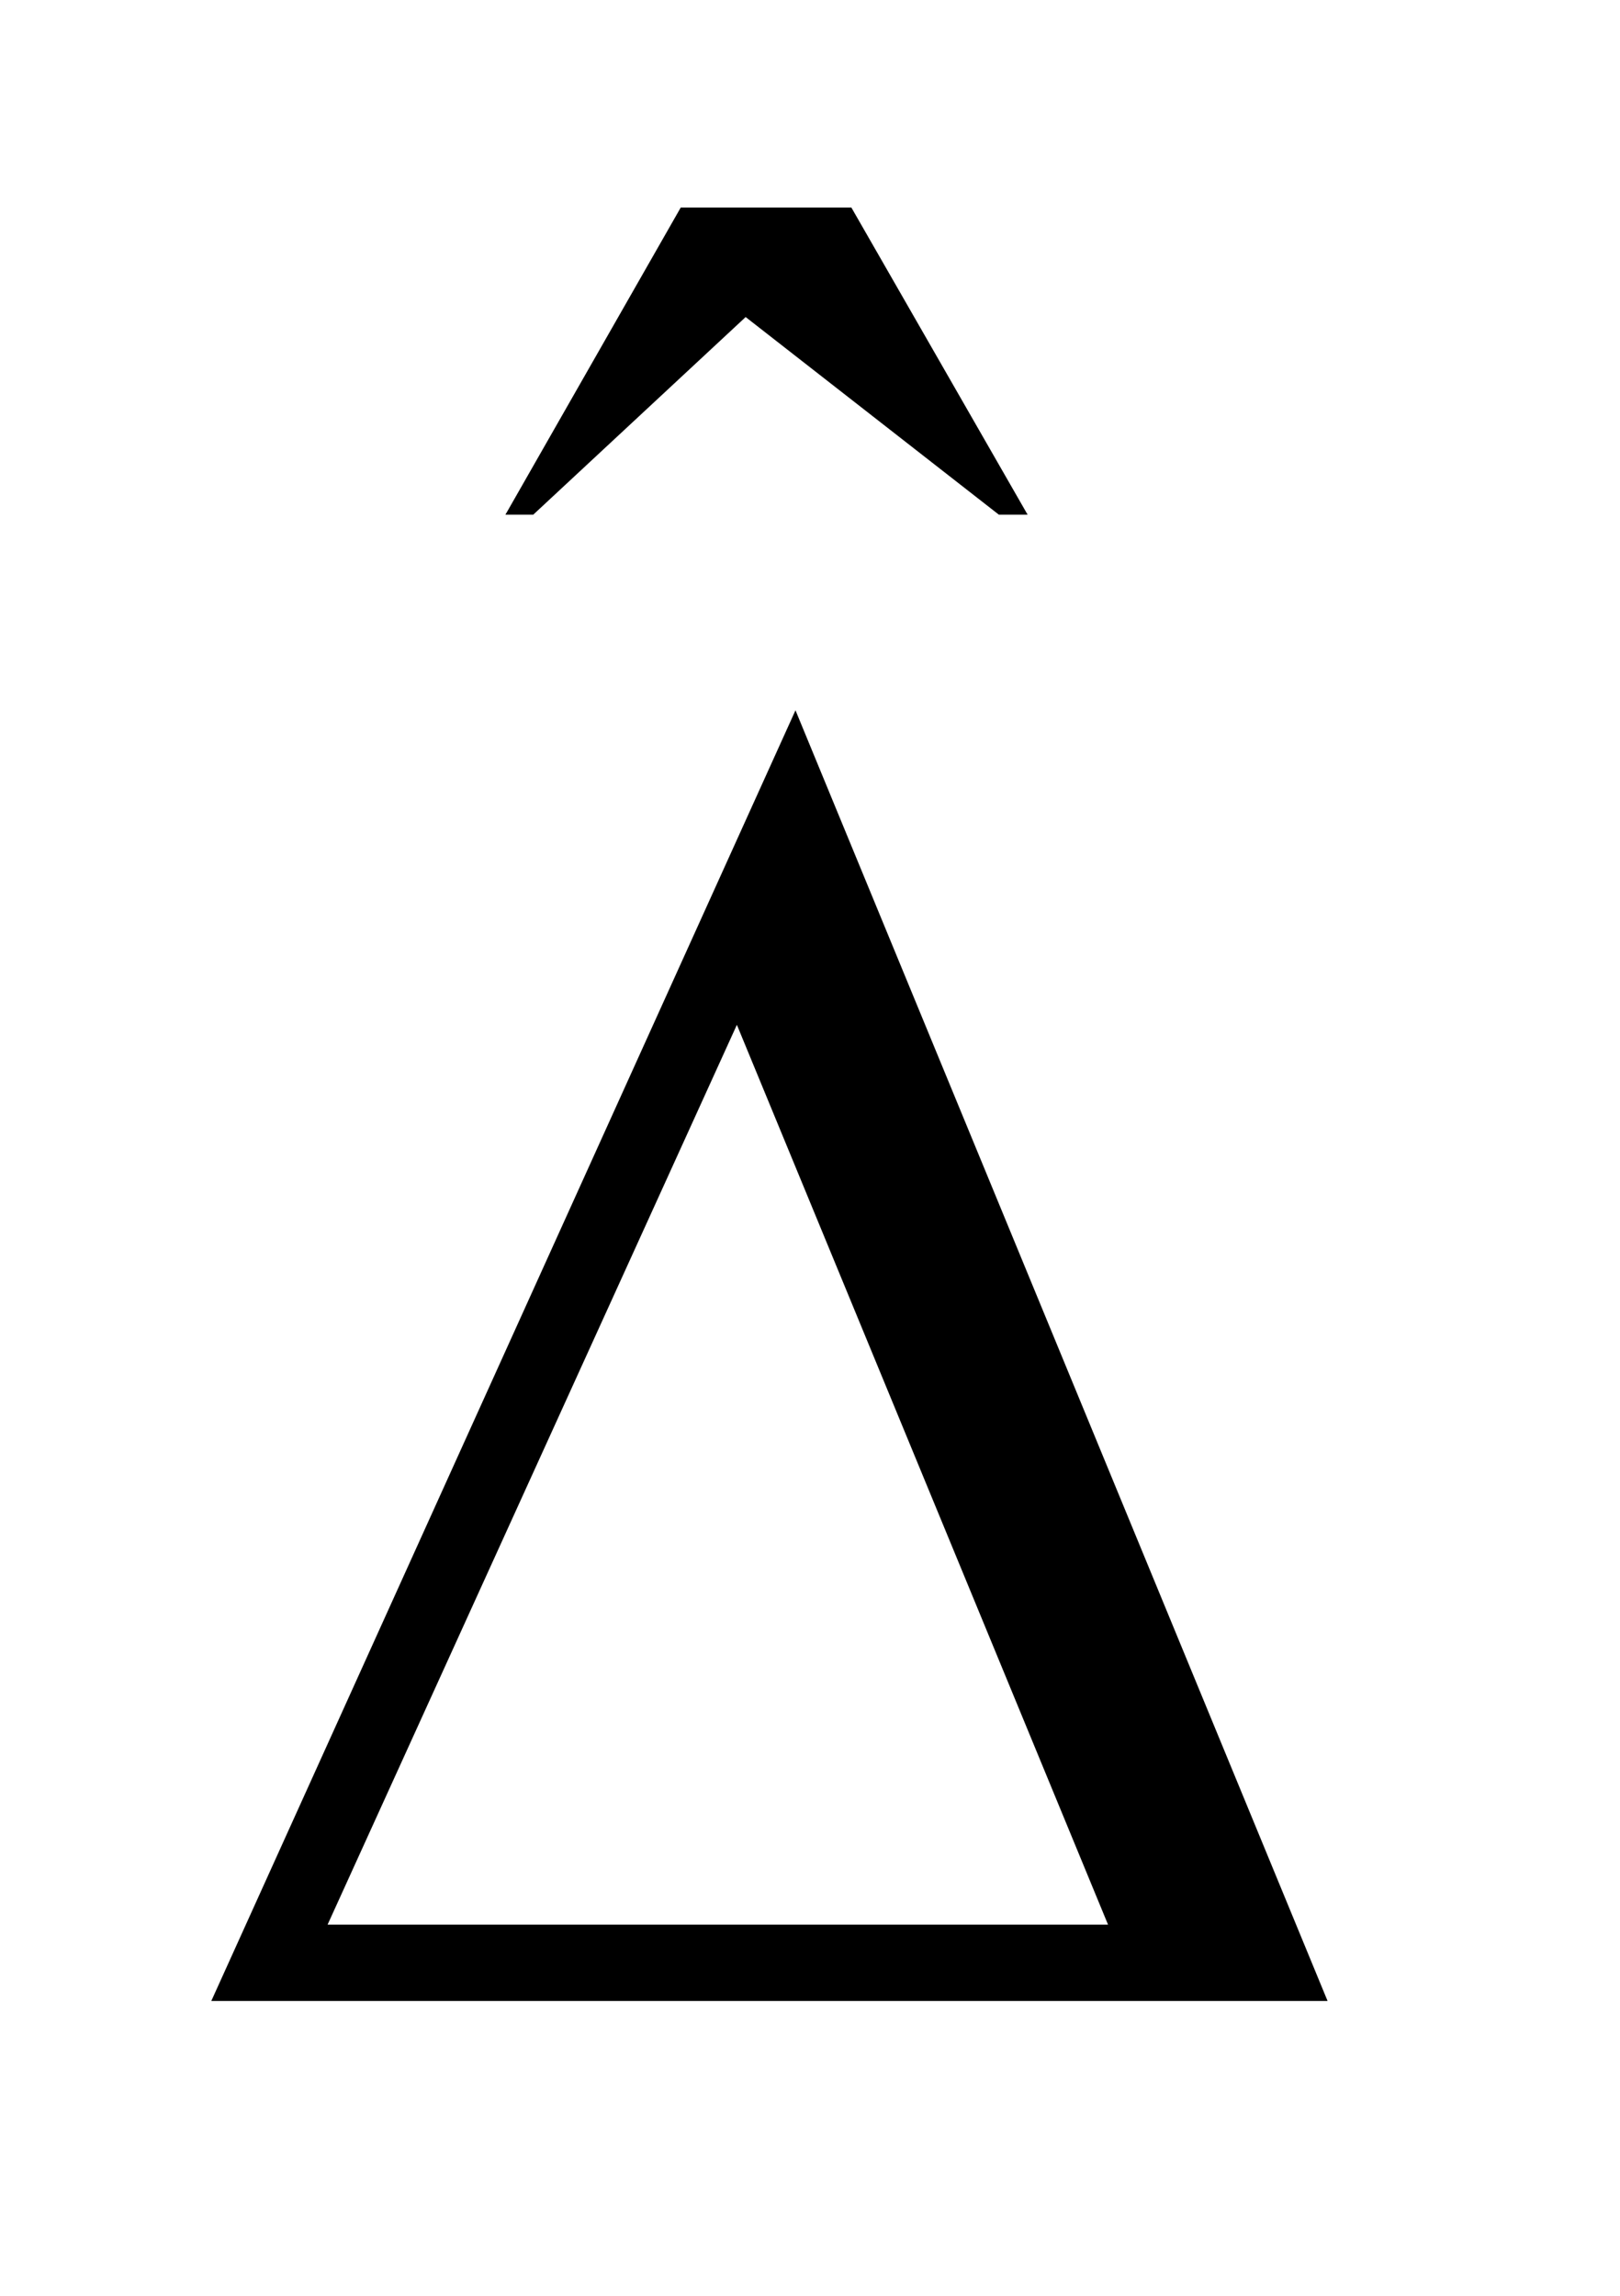 <?xml version="1.0" encoding="UTF-8"?>
<!DOCTYPE svg PUBLIC '-//W3C//DTD SVG 1.0//EN'
          'http://www.w3.org/TR/2001/REC-SVG-20010904/DTD/svg10.dtd'>
<svg stroke-dasharray="none" shape-rendering="auto" xmlns="http://www.w3.org/2000/svg" font-family="'Dialog'" text-rendering="auto" width="12" fill-opacity="1" color-interpolation="auto" color-rendering="auto" preserveAspectRatio="xMidYMid meet" font-size="12px" viewBox="0 0 12 17" fill="black" xmlns:xlink="http://www.w3.org/1999/xlink" stroke="black" image-rendering="auto" stroke-miterlimit="10" stroke-linecap="square" stroke-linejoin="miter" font-style="normal" stroke-width="1" height="17" stroke-dashoffset="0" font-weight="normal" stroke-opacity="1"
><!--Generated by the Batik Graphics2D SVG Generator--><defs id="genericDefs"
  /><g
  ><defs id="defs1"
    ><clipPath clipPathUnits="userSpaceOnUse" id="clipPath1"
      ><path d="M0.986 1.543 L8.251 1.543 L8.251 12.018 L0.986 12.018 L0.986 1.543 Z"
      /></clipPath
      ><clipPath clipPathUnits="userSpaceOnUse" id="clipPath2"
      ><path d="M31.605 49.285 L31.605 383.949 L264.457 383.949 L264.457 49.285 Z"
      /></clipPath
    ></defs
    ><g transform="scale(1.576,1.576) translate(-0.986,-1.543) matrix(0.031,0,0,0.031,0,0)"
    ><path d="M135.016 81.234 L160.891 81.234 L187.609 127.781 L183.25 127.781 L144.859 97.828 L112.656 127.781 L108.438 127.781 L135.016 81.234 Z" stroke="none" clip-path="url(#clipPath2)"
    /></g
    ><g transform="matrix(0.049,0,0,0.049,-1.554,-2.431)"
    ><path d="M232.406 352 L63.656 352 L151.969 156.953 L232.406 352 ZM199.219 340.469 L143.109 204.484 L81.234 340.469 L199.219 340.469 Z" stroke="none" clip-path="url(#clipPath2)"
    /></g
  ></g
></svg
>
